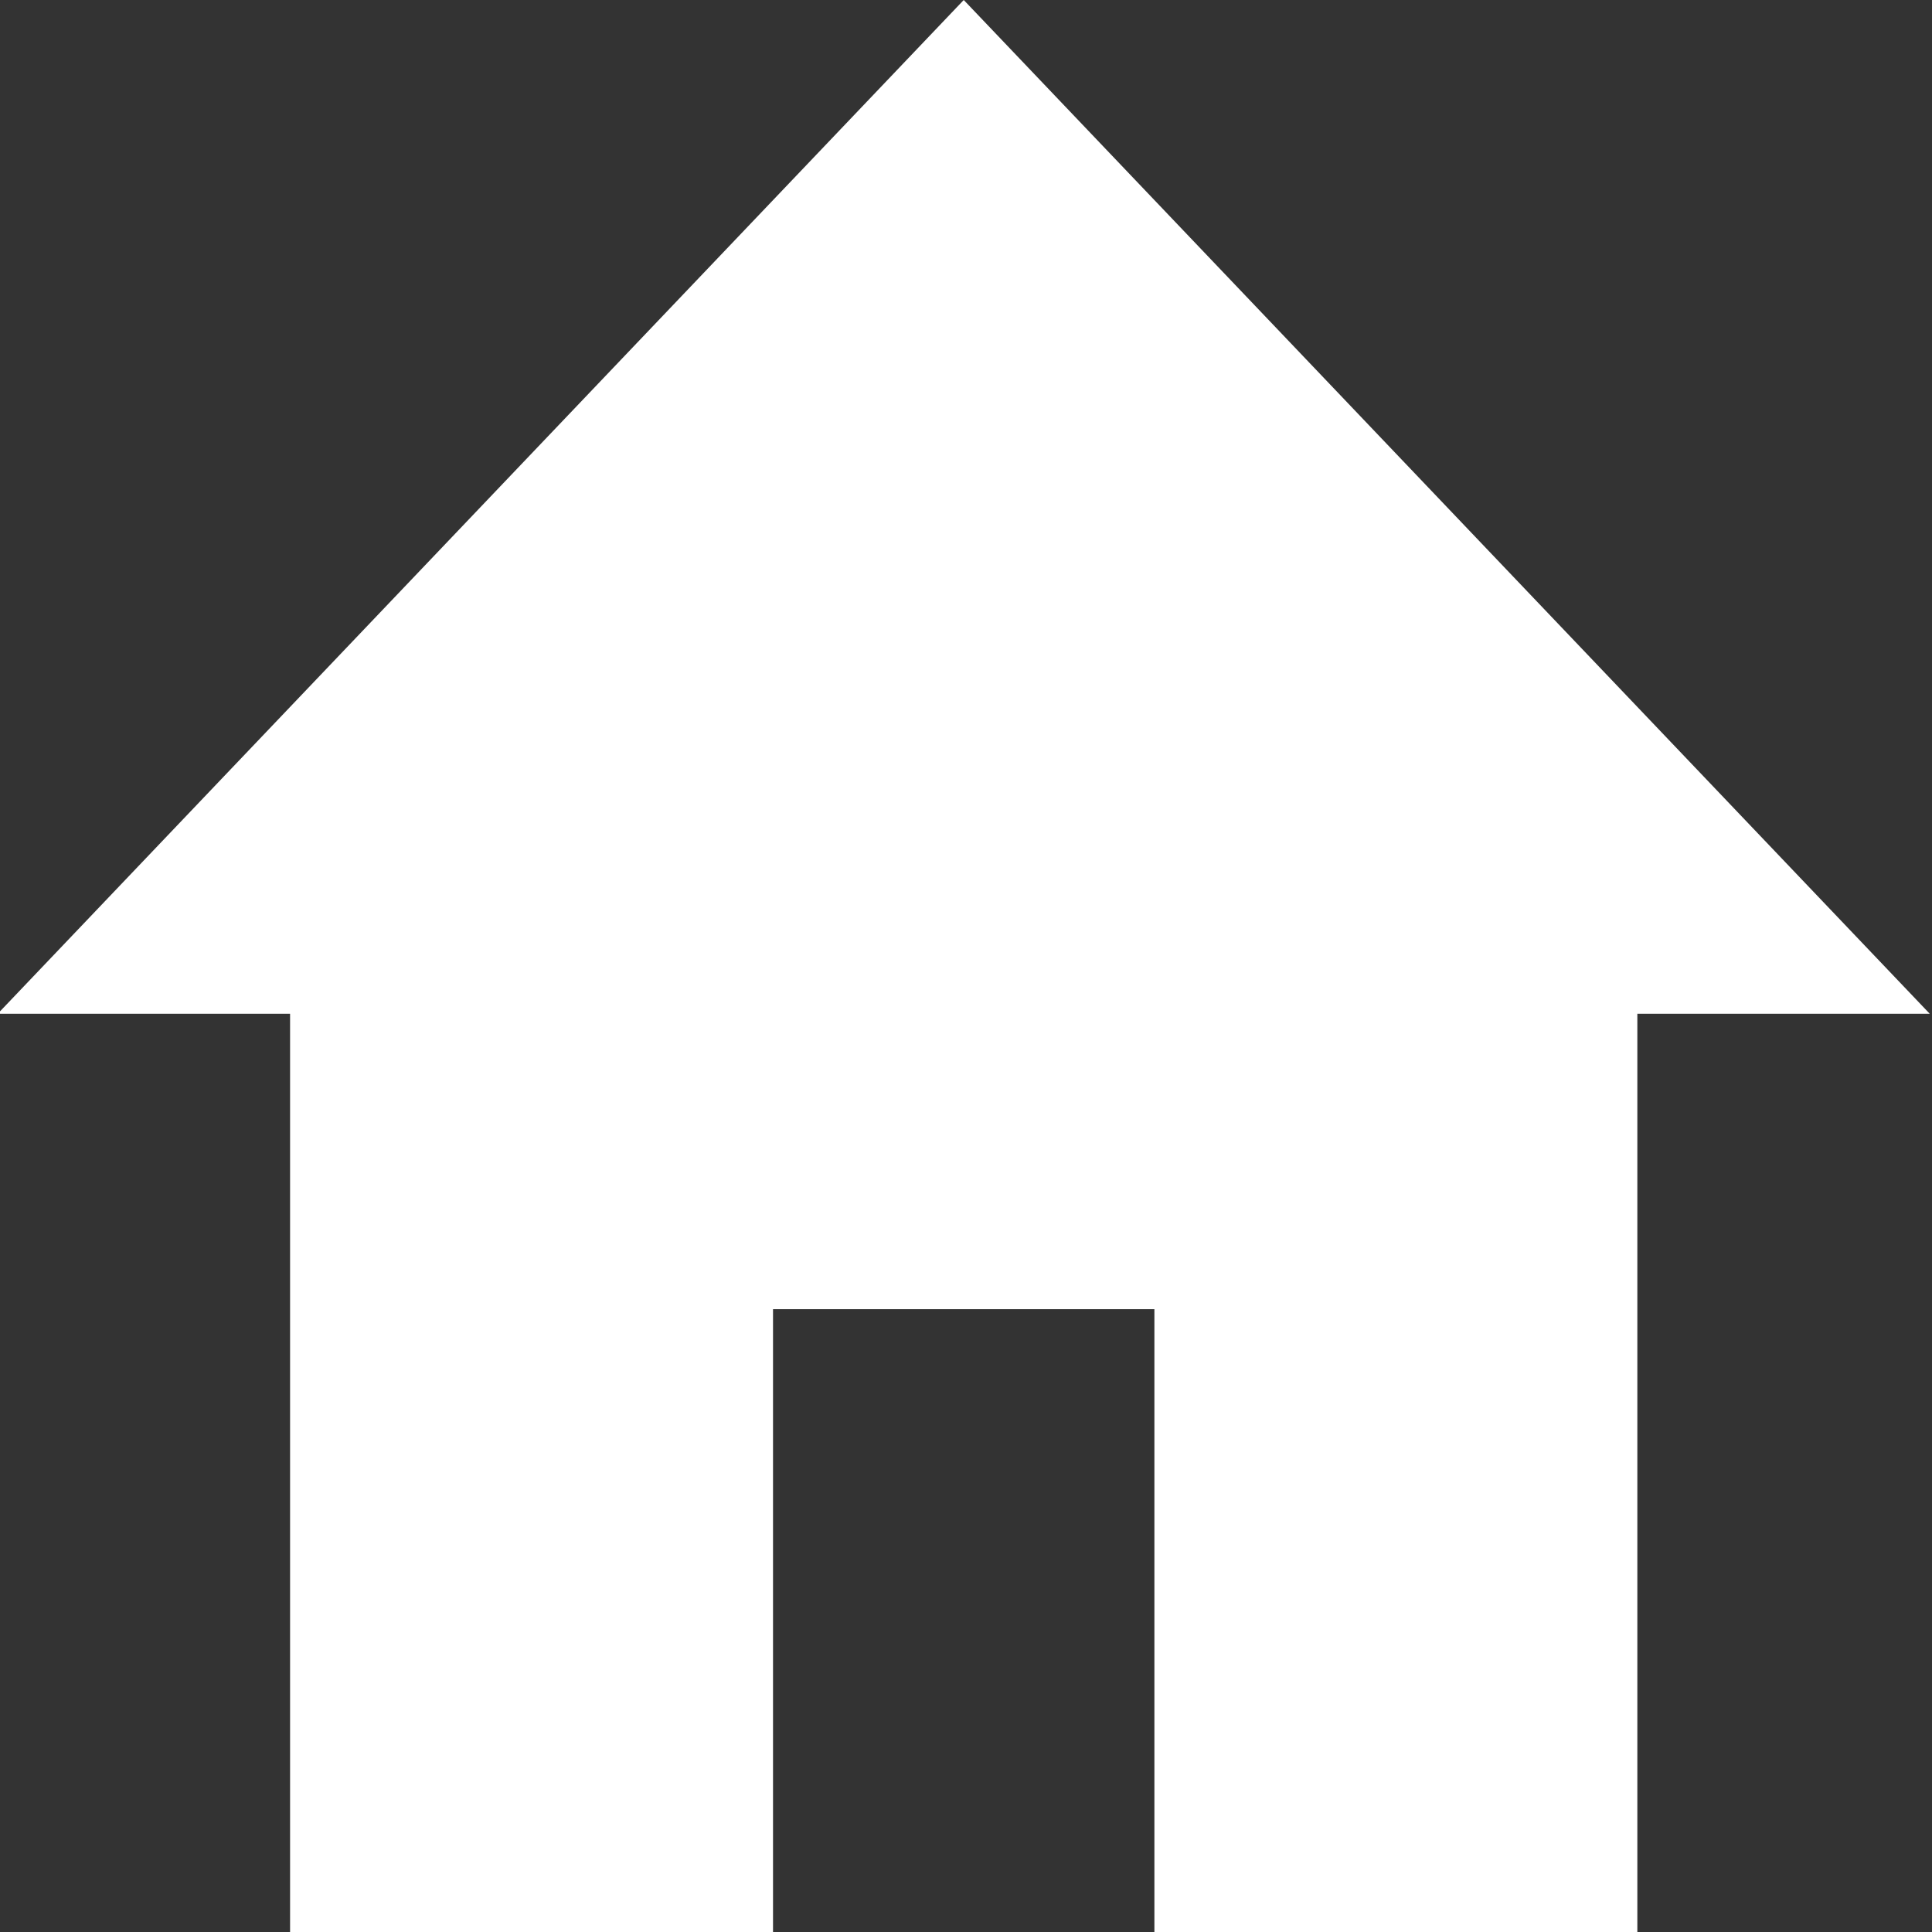 <svg id="Layer_1" data-name="Layer 1" xmlns="http://www.w3.org/2000/svg" viewBox="0 0 350 350"><rect x="0" y="0" width="350" height="350" fill="#333333" stroke="none"/><defs><style>.cls-1{fill:#fff;}</style></defs><title>icnHome</title><polygon class="cls-1" points="-0.41 183.65 52.55 183.65 52.55 350 140.04 350 140.04 237.17 209.13 237.17 209.13 350 296.62 350 296.62 183.65 349.59 183.65 174.59 0 -0.41 183.65 -0.41 183.65"/></svg>